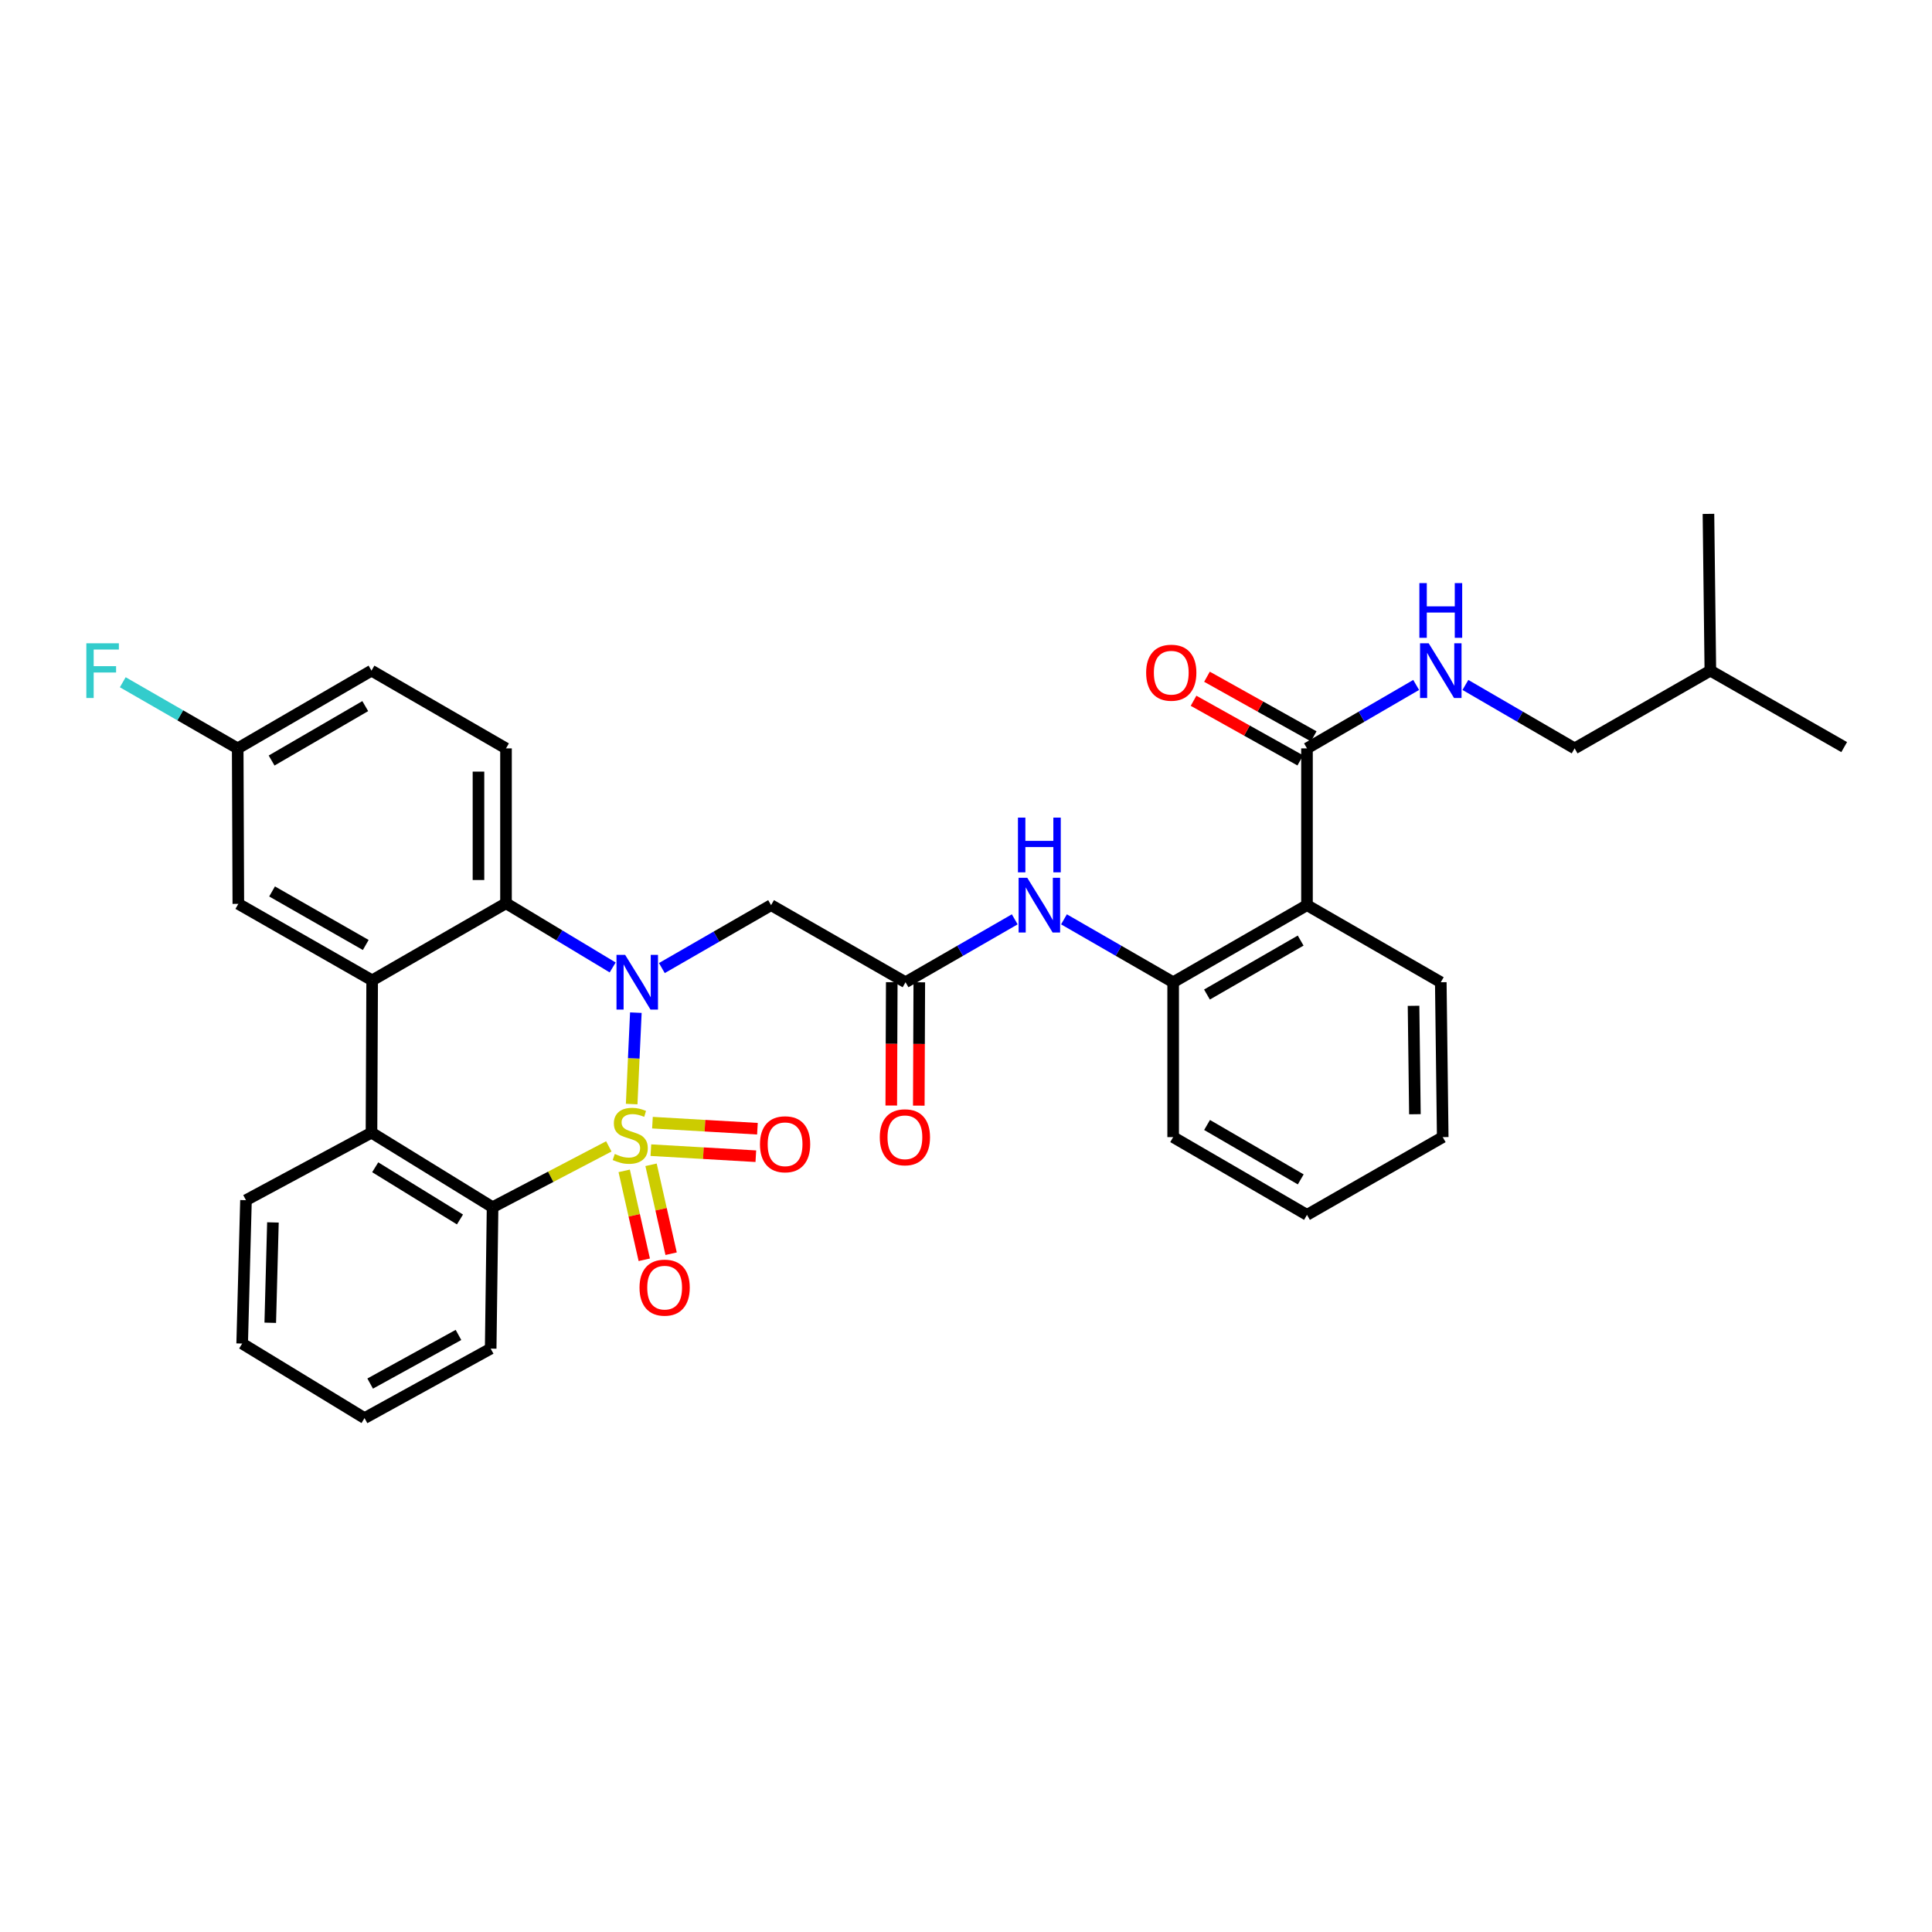 <?xml version='1.0' encoding='iso-8859-1'?>
<svg version='1.1' baseProfile='full'
              xmlns='http://www.w3.org/2000/svg'
                      xmlns:rdkit='http://www.rdkit.org/xml'
                      xmlns:xlink='http://www.w3.org/1999/xlink'
                  xml:space='preserve'
width='1000px' height='1000px' viewBox='0 0 1000 1000'>
<!-- END OF HEADER -->
<rect style='opacity:1.0;fill:#FFFFFF;stroke:none' width='1000' height='1000' x='0' y='0'> </rect>
<path class='bond-0' d='M 326.95,571.463 L 328.033,547.804' style='fill:none;fill-rule:evenodd;stroke:#CCCC00;stroke-width:6px;stroke-linecap:butt;stroke-linejoin:miter;stroke-opacity:1' />
<path class='bond-0' d='M 328.033,547.804 L 329.117,524.145' style='fill:none;fill-rule:evenodd;stroke:#0000FF;stroke-width:6px;stroke-linecap:butt;stroke-linejoin:miter;stroke-opacity:1' />
<path class='bond-1' d='M 315.122,593.368 L 285.039,609.11' style='fill:none;fill-rule:evenodd;stroke:#CCCC00;stroke-width:6px;stroke-linecap:butt;stroke-linejoin:miter;stroke-opacity:1' />
<path class='bond-1' d='M 285.039,609.11 L 254.956,624.851' style='fill:none;fill-rule:evenodd;stroke:#000000;stroke-width:6px;stroke-linecap:butt;stroke-linejoin:miter;stroke-opacity:1' />
<path class='bond-10' d='M 323.079,606.035 L 328.277,629.047' style='fill:none;fill-rule:evenodd;stroke:#CCCC00;stroke-width:6px;stroke-linecap:butt;stroke-linejoin:miter;stroke-opacity:1' />
<path class='bond-10' d='M 328.277,629.047 L 333.474,652.059' style='fill:none;fill-rule:evenodd;stroke:#FF0000;stroke-width:6px;stroke-linecap:butt;stroke-linejoin:miter;stroke-opacity:1' />
<path class='bond-10' d='M 336.979,602.895 L 342.176,625.908' style='fill:none;fill-rule:evenodd;stroke:#CCCC00;stroke-width:6px;stroke-linecap:butt;stroke-linejoin:miter;stroke-opacity:1' />
<path class='bond-10' d='M 342.176,625.908 L 347.374,648.92' style='fill:none;fill-rule:evenodd;stroke:#FF0000;stroke-width:6px;stroke-linecap:butt;stroke-linejoin:miter;stroke-opacity:1' />
<path class='bond-11' d='M 336.889,595.317 L 364.054,596.884' style='fill:none;fill-rule:evenodd;stroke:#CCCC00;stroke-width:6px;stroke-linecap:butt;stroke-linejoin:miter;stroke-opacity:1' />
<path class='bond-11' d='M 364.054,596.884 L 391.219,598.451' style='fill:none;fill-rule:evenodd;stroke:#FF0000;stroke-width:6px;stroke-linecap:butt;stroke-linejoin:miter;stroke-opacity:1' />
<path class='bond-11' d='M 337.71,581.091 L 364.875,582.658' style='fill:none;fill-rule:evenodd;stroke:#CCCC00;stroke-width:6px;stroke-linecap:butt;stroke-linejoin:miter;stroke-opacity:1' />
<path class='bond-11' d='M 364.875,582.658 L 392.04,584.225' style='fill:none;fill-rule:evenodd;stroke:#FF0000;stroke-width:6px;stroke-linecap:butt;stroke-linejoin:miter;stroke-opacity:1' />
<path class='bond-2' d='M 317.116,500.75 L 289.511,484.134' style='fill:none;fill-rule:evenodd;stroke:#0000FF;stroke-width:6px;stroke-linecap:butt;stroke-linejoin:miter;stroke-opacity:1' />
<path class='bond-2' d='M 289.511,484.134 L 261.906,467.519' style='fill:none;fill-rule:evenodd;stroke:#000000;stroke-width:6px;stroke-linecap:butt;stroke-linejoin:miter;stroke-opacity:1' />
<path class='bond-5' d='M 342.576,501.07 L 370.842,484.789' style='fill:none;fill-rule:evenodd;stroke:#0000FF;stroke-width:6px;stroke-linecap:butt;stroke-linejoin:miter;stroke-opacity:1' />
<path class='bond-5' d='M 370.842,484.789 L 399.107,468.508' style='fill:none;fill-rule:evenodd;stroke:#000000;stroke-width:6px;stroke-linecap:butt;stroke-linejoin:miter;stroke-opacity:1' />
<path class='bond-4' d='M 254.956,624.851 L 192.281,586.258' style='fill:none;fill-rule:evenodd;stroke:#000000;stroke-width:6px;stroke-linecap:butt;stroke-linejoin:miter;stroke-opacity:1' />
<path class='bond-4' d='M 238.083,631.196 L 194.21,604.181' style='fill:none;fill-rule:evenodd;stroke:#000000;stroke-width:6px;stroke-linecap:butt;stroke-linejoin:miter;stroke-opacity:1' />
<path class='bond-22' d='M 254.956,624.851 L 253.974,698.047' style='fill:none;fill-rule:evenodd;stroke:#000000;stroke-width:6px;stroke-linecap:butt;stroke-linejoin:miter;stroke-opacity:1' />
<path class='bond-13' d='M 261.906,467.519 L 261.906,387.364' style='fill:none;fill-rule:evenodd;stroke:#000000;stroke-width:6px;stroke-linecap:butt;stroke-linejoin:miter;stroke-opacity:1' />
<path class='bond-13' d='M 247.657,455.495 L 247.657,399.387' style='fill:none;fill-rule:evenodd;stroke:#000000;stroke-width:6px;stroke-linecap:butt;stroke-linejoin:miter;stroke-opacity:1' />
<path class='bond-33' d='M 261.906,467.519 L 192.629,507.426' style='fill:none;fill-rule:evenodd;stroke:#000000;stroke-width:6px;stroke-linecap:butt;stroke-linejoin:miter;stroke-opacity:1' />
<path class='bond-3' d='M 192.629,507.426 L 192.281,586.258' style='fill:none;fill-rule:evenodd;stroke:#000000;stroke-width:6px;stroke-linecap:butt;stroke-linejoin:miter;stroke-opacity:1' />
<path class='bond-15' d='M 192.629,507.426 L 123.36,467.843' style='fill:none;fill-rule:evenodd;stroke:#000000;stroke-width:6px;stroke-linecap:butt;stroke-linejoin:miter;stroke-opacity:1' />
<path class='bond-15' d='M 189.309,489.116 L 140.82,461.408' style='fill:none;fill-rule:evenodd;stroke:#000000;stroke-width:6px;stroke-linecap:butt;stroke-linejoin:miter;stroke-opacity:1' />
<path class='bond-24' d='M 192.281,586.258 L 127.318,621.218' style='fill:none;fill-rule:evenodd;stroke:#000000;stroke-width:6px;stroke-linecap:butt;stroke-linejoin:miter;stroke-opacity:1' />
<path class='bond-8' d='M 399.107,468.508 L 468.701,508.407' style='fill:none;fill-rule:evenodd;stroke:#000000;stroke-width:6px;stroke-linecap:butt;stroke-linejoin:miter;stroke-opacity:1' />
<path class='bond-6' d='M 676.494,468.508 L 607.225,508.407' style='fill:none;fill-rule:evenodd;stroke:#000000;stroke-width:6px;stroke-linecap:butt;stroke-linejoin:miter;stroke-opacity:1' />
<path class='bond-6' d='M 673.216,486.841 L 624.727,514.77' style='fill:none;fill-rule:evenodd;stroke:#000000;stroke-width:6px;stroke-linecap:butt;stroke-linejoin:miter;stroke-opacity:1' />
<path class='bond-7' d='M 676.494,468.508 L 676.494,387.364' style='fill:none;fill-rule:evenodd;stroke:#000000;stroke-width:6px;stroke-linecap:butt;stroke-linejoin:miter;stroke-opacity:1' />
<path class='bond-23' d='M 676.494,468.508 L 745.748,508.407' style='fill:none;fill-rule:evenodd;stroke:#000000;stroke-width:6px;stroke-linecap:butt;stroke-linejoin:miter;stroke-opacity:1' />
<path class='bond-14' d='M 676.494,387.364 L 704.75,370.946' style='fill:none;fill-rule:evenodd;stroke:#000000;stroke-width:6px;stroke-linecap:butt;stroke-linejoin:miter;stroke-opacity:1' />
<path class='bond-14' d='M 704.75,370.946 L 733.005,354.528' style='fill:none;fill-rule:evenodd;stroke:#0000FF;stroke-width:6px;stroke-linecap:butt;stroke-linejoin:miter;stroke-opacity:1' />
<path class='bond-16' d='M 679.97,381.144 L 652.35,365.71' style='fill:none;fill-rule:evenodd;stroke:#000000;stroke-width:6px;stroke-linecap:butt;stroke-linejoin:miter;stroke-opacity:1' />
<path class='bond-16' d='M 652.35,365.71 L 624.73,350.275' style='fill:none;fill-rule:evenodd;stroke:#FF0000;stroke-width:6px;stroke-linecap:butt;stroke-linejoin:miter;stroke-opacity:1' />
<path class='bond-16' d='M 673.018,393.584 L 645.399,378.149' style='fill:none;fill-rule:evenodd;stroke:#000000;stroke-width:6px;stroke-linecap:butt;stroke-linejoin:miter;stroke-opacity:1' />
<path class='bond-16' d='M 645.399,378.149 L 617.779,362.715' style='fill:none;fill-rule:evenodd;stroke:#FF0000;stroke-width:6px;stroke-linecap:butt;stroke-linejoin:miter;stroke-opacity:1' />
<path class='bond-12' d='M 468.701,508.407 L 496.967,492.126' style='fill:none;fill-rule:evenodd;stroke:#000000;stroke-width:6px;stroke-linecap:butt;stroke-linejoin:miter;stroke-opacity:1' />
<path class='bond-12' d='M 496.967,492.126 L 525.232,475.845' style='fill:none;fill-rule:evenodd;stroke:#0000FF;stroke-width:6px;stroke-linecap:butt;stroke-linejoin:miter;stroke-opacity:1' />
<path class='bond-17' d='M 461.577,508.378 L 461.447,540.298' style='fill:none;fill-rule:evenodd;stroke:#000000;stroke-width:6px;stroke-linecap:butt;stroke-linejoin:miter;stroke-opacity:1' />
<path class='bond-17' d='M 461.447,540.298 L 461.318,572.217' style='fill:none;fill-rule:evenodd;stroke:#FF0000;stroke-width:6px;stroke-linecap:butt;stroke-linejoin:miter;stroke-opacity:1' />
<path class='bond-17' d='M 475.826,508.436 L 475.697,540.355' style='fill:none;fill-rule:evenodd;stroke:#000000;stroke-width:6px;stroke-linecap:butt;stroke-linejoin:miter;stroke-opacity:1' />
<path class='bond-17' d='M 475.697,540.355 L 475.568,572.275' style='fill:none;fill-rule:evenodd;stroke:#FF0000;stroke-width:6px;stroke-linecap:butt;stroke-linejoin:miter;stroke-opacity:1' />
<path class='bond-9' d='M 607.225,508.407 L 578.967,492.127' style='fill:none;fill-rule:evenodd;stroke:#000000;stroke-width:6px;stroke-linecap:butt;stroke-linejoin:miter;stroke-opacity:1' />
<path class='bond-9' d='M 578.967,492.127 L 550.709,475.847' style='fill:none;fill-rule:evenodd;stroke:#0000FF;stroke-width:6px;stroke-linecap:butt;stroke-linejoin:miter;stroke-opacity:1' />
<path class='bond-25' d='M 607.225,508.407 L 607.225,588.57' style='fill:none;fill-rule:evenodd;stroke:#000000;stroke-width:6px;stroke-linecap:butt;stroke-linejoin:miter;stroke-opacity:1' />
<path class='bond-19' d='M 261.906,387.364 L 192.281,347.124' style='fill:none;fill-rule:evenodd;stroke:#000000;stroke-width:6px;stroke-linecap:butt;stroke-linejoin:miter;stroke-opacity:1' />
<path class='bond-20' d='M 758.49,354.526 L 786.758,370.945' style='fill:none;fill-rule:evenodd;stroke:#0000FF;stroke-width:6px;stroke-linecap:butt;stroke-linejoin:miter;stroke-opacity:1' />
<path class='bond-20' d='M 786.758,370.945 L 815.025,387.364' style='fill:none;fill-rule:evenodd;stroke:#000000;stroke-width:6px;stroke-linecap:butt;stroke-linejoin:miter;stroke-opacity:1' />
<path class='bond-18' d='M 123.36,467.843 L 123.035,387.364' style='fill:none;fill-rule:evenodd;stroke:#000000;stroke-width:6px;stroke-linecap:butt;stroke-linejoin:miter;stroke-opacity:1' />
<path class='bond-21' d='M 123.035,387.364 L 93.29,370.247' style='fill:none;fill-rule:evenodd;stroke:#000000;stroke-width:6px;stroke-linecap:butt;stroke-linejoin:miter;stroke-opacity:1' />
<path class='bond-21' d='M 93.29,370.247 L 63.545,353.13' style='fill:none;fill-rule:evenodd;stroke:#33CCCC;stroke-width:6px;stroke-linecap:butt;stroke-linejoin:miter;stroke-opacity:1' />
<path class='bond-35' d='M 123.035,387.364 L 192.281,347.124' style='fill:none;fill-rule:evenodd;stroke:#000000;stroke-width:6px;stroke-linecap:butt;stroke-linejoin:miter;stroke-opacity:1' />
<path class='bond-35' d='M 140.582,393.648 L 189.054,365.481' style='fill:none;fill-rule:evenodd;stroke:#000000;stroke-width:6px;stroke-linecap:butt;stroke-linejoin:miter;stroke-opacity:1' />
<path class='bond-26' d='M 815.025,387.364 L 885.276,347.124' style='fill:none;fill-rule:evenodd;stroke:#000000;stroke-width:6px;stroke-linecap:butt;stroke-linejoin:miter;stroke-opacity:1' />
<path class='bond-28' d='M 253.974,698.047 L 188.679,734.012' style='fill:none;fill-rule:evenodd;stroke:#000000;stroke-width:6px;stroke-linecap:butt;stroke-linejoin:miter;stroke-opacity:1' />
<path class='bond-28' d='M 237.305,690.96 L 191.598,716.136' style='fill:none;fill-rule:evenodd;stroke:#000000;stroke-width:6px;stroke-linecap:butt;stroke-linejoin:miter;stroke-opacity:1' />
<path class='bond-36' d='M 745.748,508.407 L 746.753,588.57' style='fill:none;fill-rule:evenodd;stroke:#000000;stroke-width:6px;stroke-linecap:butt;stroke-linejoin:miter;stroke-opacity:1' />
<path class='bond-36' d='M 731.65,520.61 L 732.354,576.724' style='fill:none;fill-rule:evenodd;stroke:#000000;stroke-width:6px;stroke-linecap:butt;stroke-linejoin:miter;stroke-opacity:1' />
<path class='bond-34' d='M 127.318,621.218 L 125.347,695.419' style='fill:none;fill-rule:evenodd;stroke:#000000;stroke-width:6px;stroke-linecap:butt;stroke-linejoin:miter;stroke-opacity:1' />
<path class='bond-34' d='M 141.267,632.726 L 139.887,684.667' style='fill:none;fill-rule:evenodd;stroke:#000000;stroke-width:6px;stroke-linecap:butt;stroke-linejoin:miter;stroke-opacity:1' />
<path class='bond-32' d='M 607.225,588.57 L 676.494,628.809' style='fill:none;fill-rule:evenodd;stroke:#000000;stroke-width:6px;stroke-linecap:butt;stroke-linejoin:miter;stroke-opacity:1' />
<path class='bond-32' d='M 624.773,582.284 L 673.261,610.452' style='fill:none;fill-rule:evenodd;stroke:#000000;stroke-width:6px;stroke-linecap:butt;stroke-linejoin:miter;stroke-opacity:1' />
<path class='bond-30' d='M 885.276,347.124 L 954.545,386.699' style='fill:none;fill-rule:evenodd;stroke:#000000;stroke-width:6px;stroke-linecap:butt;stroke-linejoin:miter;stroke-opacity:1' />
<path class='bond-31' d='M 885.276,347.124 L 884.294,265.988' style='fill:none;fill-rule:evenodd;stroke:#000000;stroke-width:6px;stroke-linecap:butt;stroke-linejoin:miter;stroke-opacity:1' />
<path class='bond-27' d='M 746.753,588.57 L 676.494,628.809' style='fill:none;fill-rule:evenodd;stroke:#000000;stroke-width:6px;stroke-linecap:butt;stroke-linejoin:miter;stroke-opacity:1' />
<path class='bond-29' d='M 188.679,734.012 L 125.347,695.419' style='fill:none;fill-rule:evenodd;stroke:#000000;stroke-width:6px;stroke-linecap:butt;stroke-linejoin:miter;stroke-opacity:1' />
<path  class='atom-0' d='M 318.212 597.284
Q 318.532 597.404, 319.852 597.964
Q 321.172 598.524, 322.612 598.884
Q 324.092 599.204, 325.532 599.204
Q 328.212 599.204, 329.772 597.924
Q 331.332 596.604, 331.332 594.324
Q 331.332 592.764, 330.532 591.804
Q 329.772 590.844, 328.572 590.324
Q 327.372 589.804, 325.372 589.204
Q 322.852 588.444, 321.332 587.724
Q 319.852 587.004, 318.772 585.484
Q 317.732 583.964, 317.732 581.404
Q 317.732 577.844, 320.132 575.644
Q 322.572 573.444, 327.372 573.444
Q 330.652 573.444, 334.372 575.004
L 333.452 578.084
Q 330.052 576.684, 327.492 576.684
Q 324.732 576.684, 323.212 577.844
Q 321.692 578.964, 321.732 580.924
Q 321.732 582.444, 322.492 583.364
Q 323.292 584.284, 324.412 584.804
Q 325.572 585.324, 327.492 585.924
Q 330.052 586.724, 331.572 587.524
Q 333.092 588.324, 334.172 589.964
Q 335.292 591.564, 335.292 594.324
Q 335.292 598.244, 332.652 600.364
Q 330.052 602.444, 325.692 602.444
Q 323.172 602.444, 321.252 601.884
Q 319.372 601.364, 317.132 600.444
L 318.212 597.284
' fill='#CCCC00'/>
<path  class='atom-1' d='M 323.578 494.247
L 332.858 509.247
Q 333.778 510.727, 335.258 513.407
Q 336.738 516.087, 336.818 516.247
L 336.818 494.247
L 340.578 494.247
L 340.578 522.567
L 336.698 522.567
L 326.738 506.167
Q 325.578 504.247, 324.338 502.047
Q 323.138 499.847, 322.778 499.167
L 322.778 522.567
L 319.098 522.567
L 319.098 494.247
L 323.578 494.247
' fill='#0000FF'/>
<path  class='atom-11' d='M 331.016 666.477
Q 331.016 659.677, 334.376 655.877
Q 337.736 652.077, 344.016 652.077
Q 350.296 652.077, 353.656 655.877
Q 357.016 659.677, 357.016 666.477
Q 357.016 673.357, 353.616 677.277
Q 350.216 681.157, 344.016 681.157
Q 337.776 681.157, 334.376 677.277
Q 331.016 673.397, 331.016 666.477
M 344.016 677.957
Q 348.336 677.957, 350.656 675.077
Q 353.016 672.157, 353.016 666.477
Q 353.016 660.917, 350.656 658.117
Q 348.336 655.277, 344.016 655.277
Q 339.696 655.277, 337.336 658.077
Q 335.016 660.877, 335.016 666.477
Q 335.016 672.197, 337.336 675.077
Q 339.696 677.957, 344.016 677.957
' fill='#FF0000'/>
<path  class='atom-12' d='M 393.359 592.268
Q 393.359 585.468, 396.719 581.668
Q 400.079 577.868, 406.359 577.868
Q 412.639 577.868, 415.999 581.668
Q 419.359 585.468, 419.359 592.268
Q 419.359 599.148, 415.959 603.068
Q 412.559 606.948, 406.359 606.948
Q 400.119 606.948, 396.719 603.068
Q 393.359 599.188, 393.359 592.268
M 406.359 603.748
Q 410.679 603.748, 412.999 600.868
Q 415.359 597.948, 415.359 592.268
Q 415.359 586.708, 412.999 583.908
Q 410.679 581.068, 406.359 581.068
Q 402.039 581.068, 399.679 583.868
Q 397.359 586.668, 397.359 592.268
Q 397.359 597.988, 399.679 600.868
Q 402.039 603.748, 406.359 603.748
' fill='#FF0000'/>
<path  class='atom-13' d='M 531.711 454.348
L 540.991 469.348
Q 541.911 470.828, 543.391 473.508
Q 544.871 476.188, 544.951 476.348
L 544.951 454.348
L 548.711 454.348
L 548.711 482.668
L 544.831 482.668
L 534.871 466.268
Q 533.711 464.348, 532.471 462.148
Q 531.271 459.948, 530.911 459.268
L 530.911 482.668
L 527.231 482.668
L 527.231 454.348
L 531.711 454.348
' fill='#0000FF'/>
<path  class='atom-13' d='M 526.891 423.196
L 530.731 423.196
L 530.731 435.236
L 545.211 435.236
L 545.211 423.196
L 549.051 423.196
L 549.051 451.516
L 545.211 451.516
L 545.211 438.436
L 530.731 438.436
L 530.731 451.516
L 526.891 451.516
L 526.891 423.196
' fill='#0000FF'/>
<path  class='atom-15' d='M 739.488 332.964
L 748.768 347.964
Q 749.688 349.444, 751.168 352.124
Q 752.648 354.804, 752.728 354.964
L 752.728 332.964
L 756.488 332.964
L 756.488 361.284
L 752.608 361.284
L 742.648 344.884
Q 741.488 342.964, 740.248 340.764
Q 739.048 338.564, 738.688 337.884
L 738.688 361.284
L 735.008 361.284
L 735.008 332.964
L 739.488 332.964
' fill='#0000FF'/>
<path  class='atom-15' d='M 734.668 301.812
L 738.508 301.812
L 738.508 313.852
L 752.988 313.852
L 752.988 301.812
L 756.828 301.812
L 756.828 330.132
L 752.988 330.132
L 752.988 317.052
L 738.508 317.052
L 738.508 330.132
L 734.668 330.132
L 734.668 301.812
' fill='#0000FF'/>
<path  class='atom-17' d='M 593.243 348.186
Q 593.243 341.386, 596.603 337.586
Q 599.963 333.786, 606.243 333.786
Q 612.523 333.786, 615.883 337.586
Q 619.243 341.386, 619.243 348.186
Q 619.243 355.066, 615.843 358.986
Q 612.443 362.866, 606.243 362.866
Q 600.003 362.866, 596.603 358.986
Q 593.243 355.106, 593.243 348.186
M 606.243 359.666
Q 610.563 359.666, 612.883 356.786
Q 615.243 353.866, 615.243 348.186
Q 615.243 342.626, 612.883 339.826
Q 610.563 336.986, 606.243 336.986
Q 601.923 336.986, 599.563 339.786
Q 597.243 342.586, 597.243 348.186
Q 597.243 353.906, 599.563 356.786
Q 601.923 359.666, 606.243 359.666
' fill='#FF0000'/>
<path  class='atom-18' d='M 455.377 588.65
Q 455.377 581.85, 458.737 578.05
Q 462.097 574.25, 468.377 574.25
Q 474.657 574.25, 478.017 578.05
Q 481.377 581.85, 481.377 588.65
Q 481.377 595.53, 477.977 599.45
Q 474.577 603.33, 468.377 603.33
Q 462.137 603.33, 458.737 599.45
Q 455.377 595.57, 455.377 588.65
M 468.377 600.13
Q 472.697 600.13, 475.017 597.25
Q 477.377 594.33, 477.377 588.65
Q 477.377 583.09, 475.017 580.29
Q 472.697 577.45, 468.377 577.45
Q 464.057 577.45, 461.697 580.25
Q 459.377 583.05, 459.377 588.65
Q 459.377 594.37, 461.697 597.25
Q 464.057 600.13, 468.377 600.13
' fill='#FF0000'/>
<path  class='atom-22' d='M 44.689 332.964
L 61.529 332.964
L 61.529 336.204
L 48.489 336.204
L 48.489 344.804
L 60.089 344.804
L 60.089 348.084
L 48.489 348.084
L 48.489 361.284
L 44.689 361.284
L 44.689 332.964
' fill='#33CCCC'/>
</svg>
